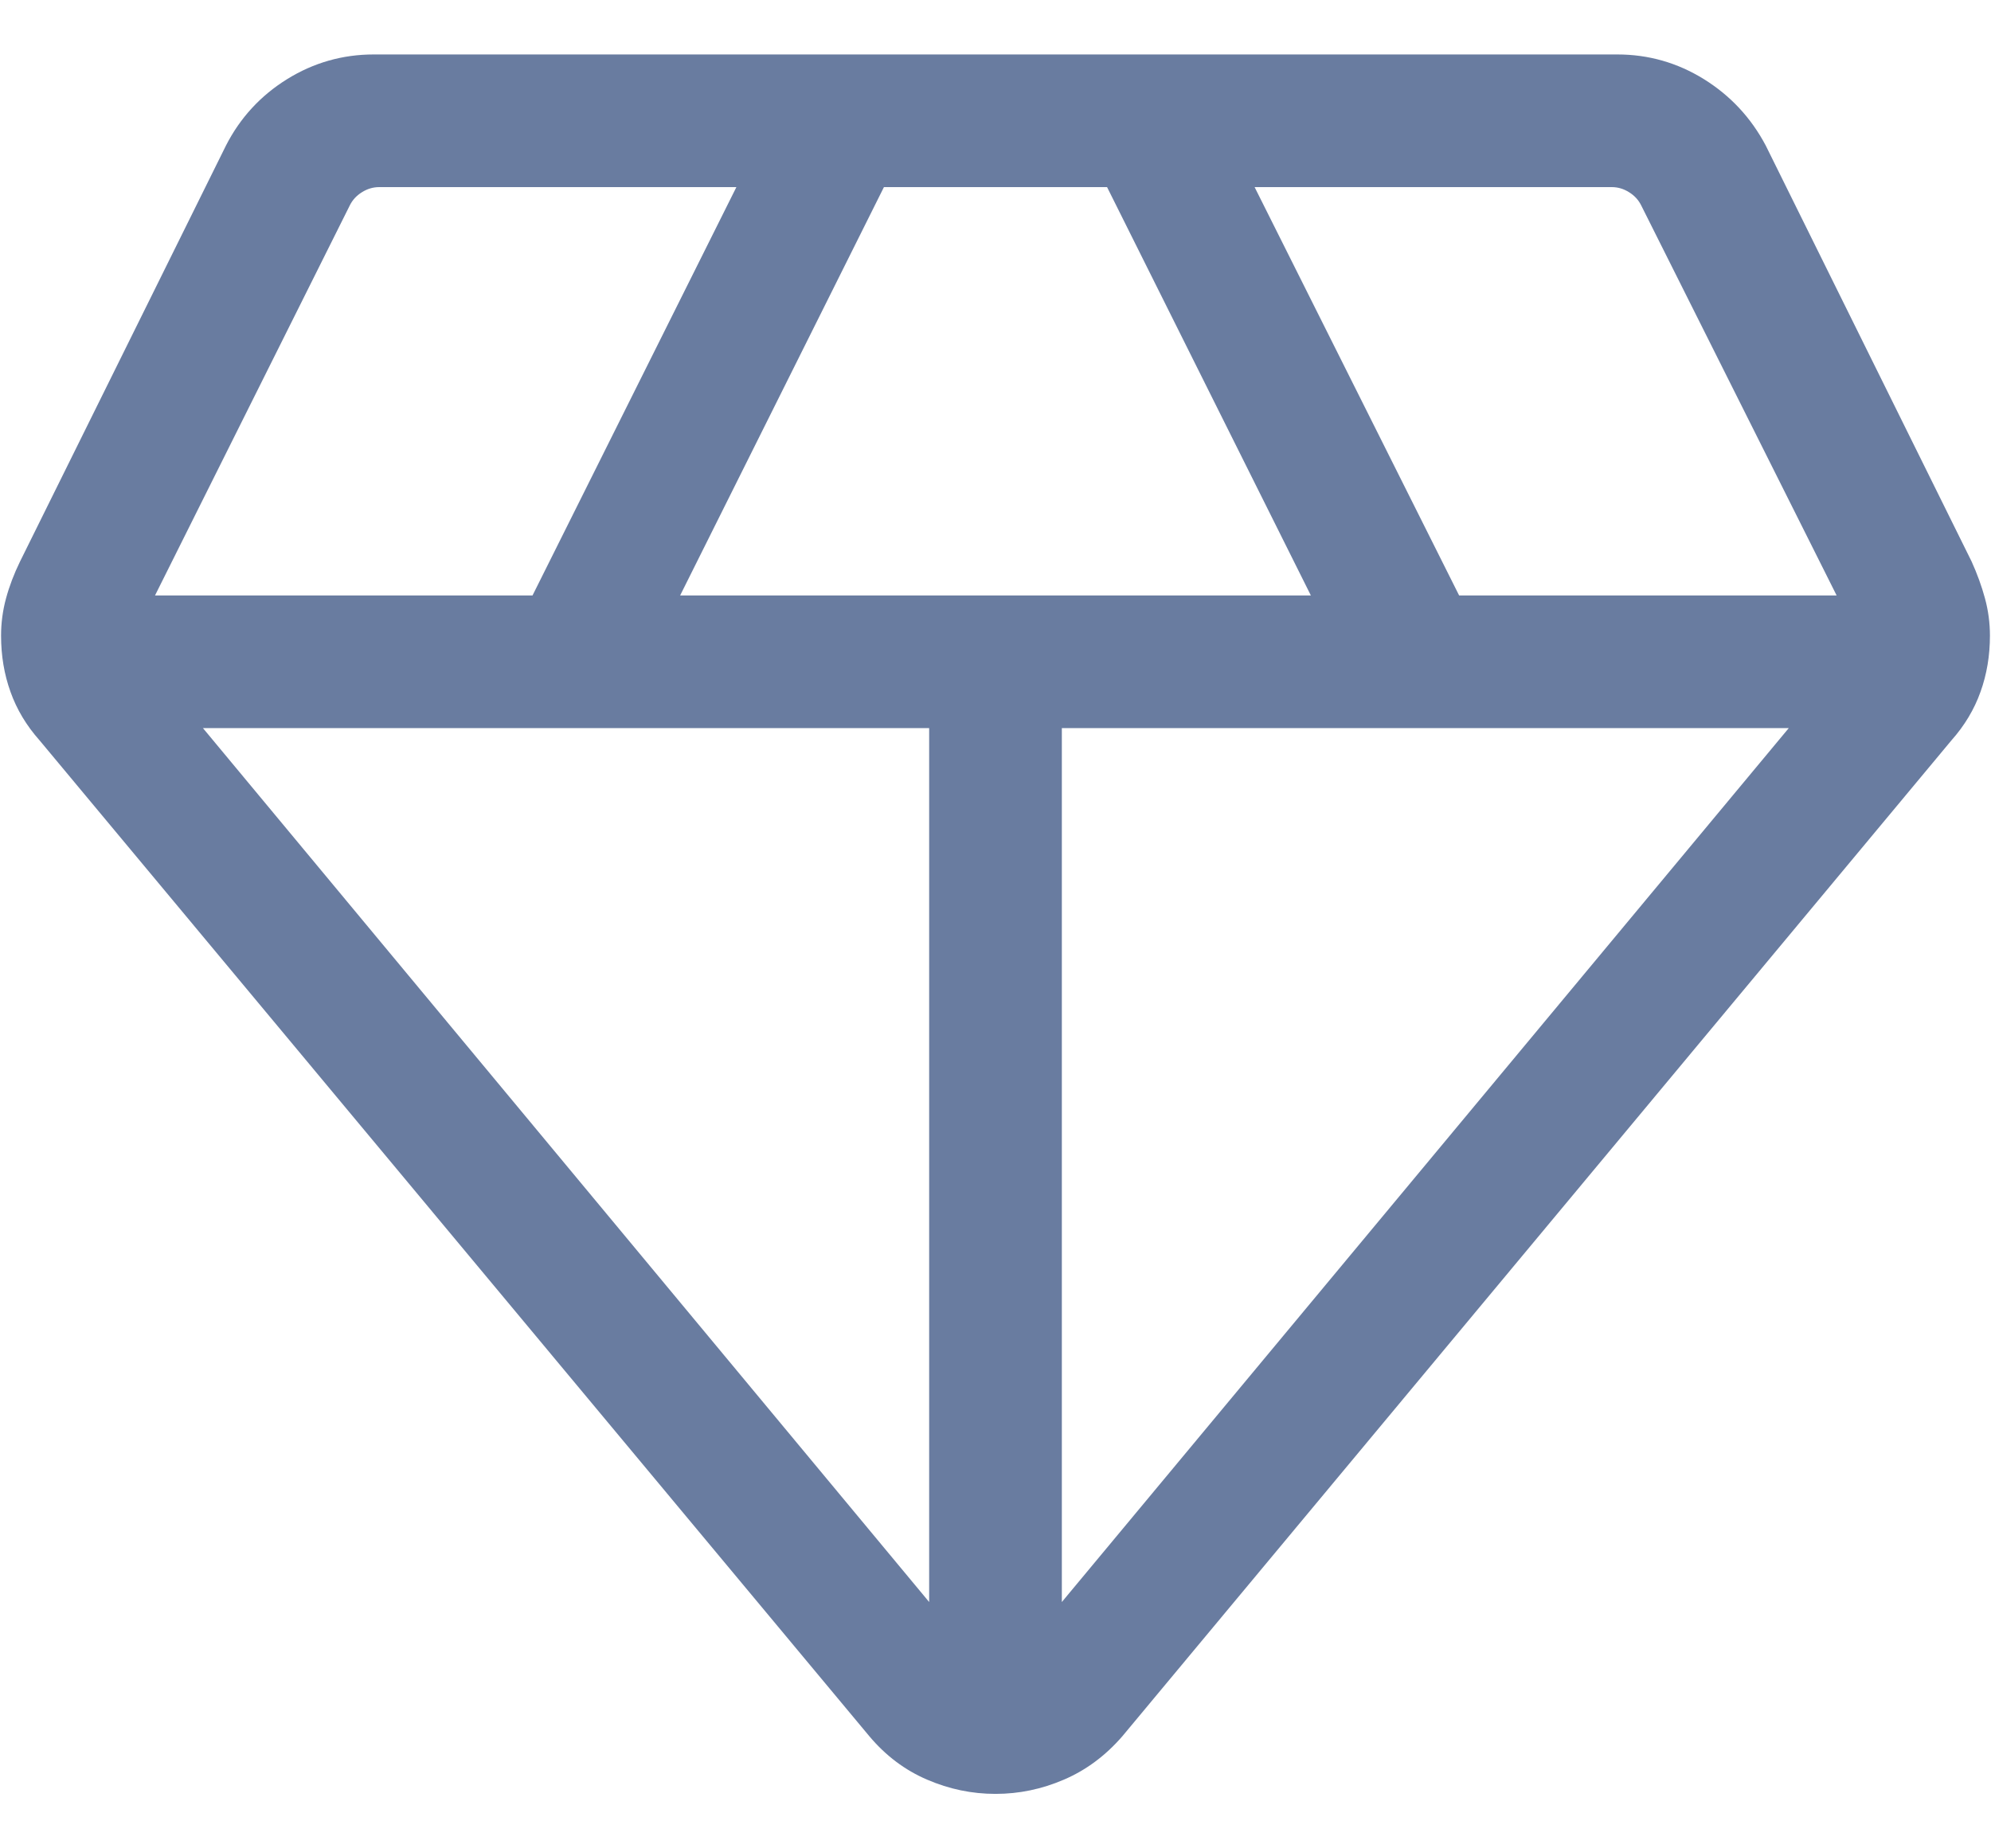 <svg width="28" height="26" viewBox="0 0 28 26" fill="none" xmlns="http://www.w3.org/2000/svg">
<path id="Vector" d="M14 25.234C13.67 25.234 13.35 25.168 13.039 25.034C12.728 24.901 12.456 24.697 12.225 24.422L0.556 10.414C0.372 10.207 0.236 9.98 0.148 9.733C0.059 9.486 0.015 9.223 0.015 8.941C0.015 8.764 0.038 8.589 0.085 8.416C0.132 8.243 0.198 8.07 0.282 7.898L3.178 2.047C3.378 1.656 3.665 1.345 4.038 1.113C4.411 0.882 4.817 0.766 5.256 0.766H22.744C23.183 0.766 23.589 0.882 23.962 1.113C24.335 1.345 24.625 1.656 24.832 2.047L27.727 7.898C27.805 8.07 27.868 8.243 27.915 8.416C27.962 8.589 27.985 8.764 27.985 8.941C27.985 9.223 27.941 9.486 27.852 9.733C27.764 9.98 27.628 10.207 27.444 10.414L15.785 24.422C15.547 24.697 15.272 24.901 14.961 25.034C14.65 25.168 14.329 25.234 14 25.234ZM9.565 8.376H18.435L15.569 2.632H12.431L9.565 8.376ZM13.067 22.535V10.242H2.854L13.067 22.535ZM14.933 22.535L25.156 10.242H14.933V22.535ZM20.52 8.376H25.829L23.081 2.89C23.043 2.813 22.986 2.751 22.91 2.704C22.834 2.656 22.753 2.632 22.667 2.632H17.644L20.52 8.376ZM2.18 8.376H7.489L10.356 2.632H5.333C5.247 2.632 5.166 2.656 5.09 2.704C5.014 2.751 4.957 2.813 4.919 2.89L2.18 8.376Z" fill="#697CA0"/>
</svg>
